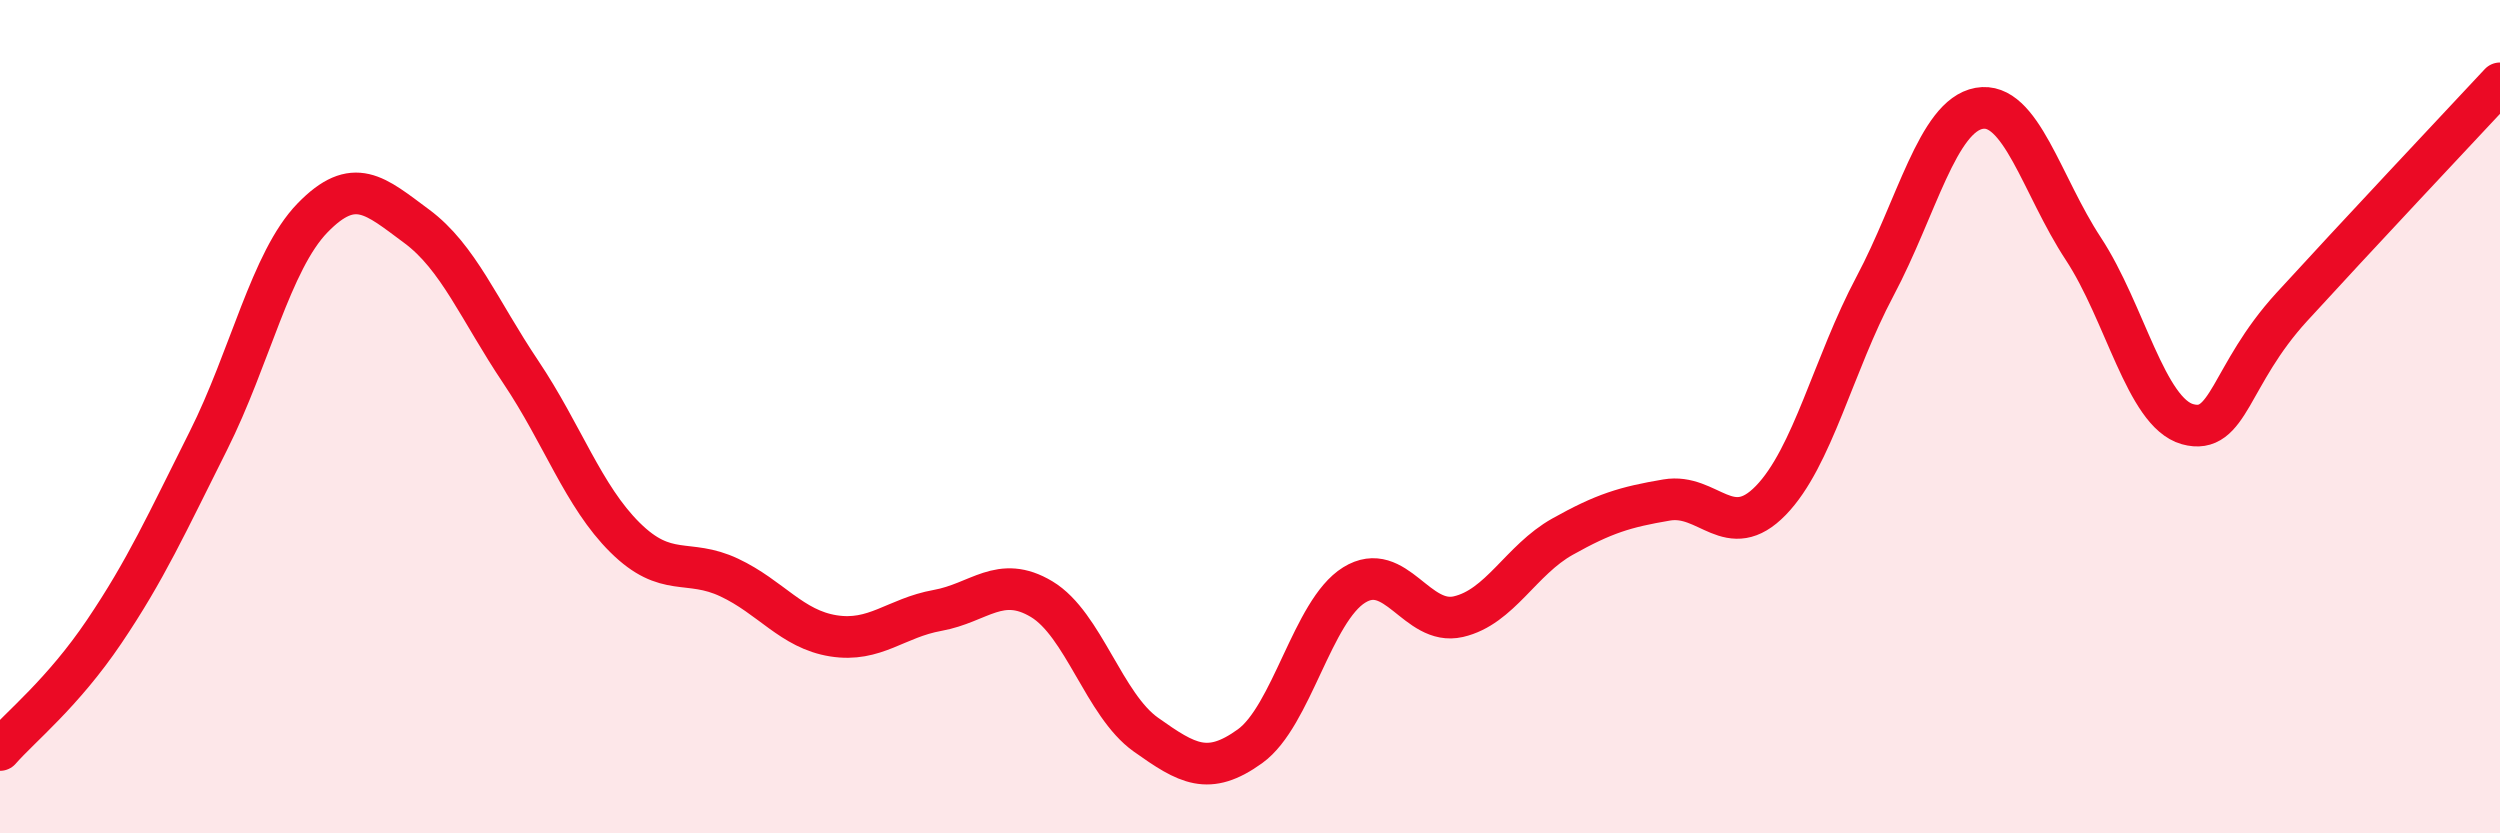 
    <svg width="60" height="20" viewBox="0 0 60 20" xmlns="http://www.w3.org/2000/svg">
      <path
        d="M 0,18 C 0.5,17.43 1.5,16.64 2.5,15.16 C 3.5,13.68 4,12.57 5,10.58 C 6,8.59 6.5,6.26 7.5,5.23 C 8.5,4.2 9,4.69 10,5.43 C 11,6.17 11.5,7.44 12.5,8.93 C 13.5,10.42 14,11.91 15,12.9 C 16,13.89 16.5,13.39 17.5,13.86 C 18.5,14.33 19,15.1 20,15.26 C 21,15.42 21.5,14.83 22.5,14.65 C 23.5,14.47 24,13.78 25,14.38 C 26,14.98 26.5,16.92 27.5,17.63 C 28.5,18.34 29,18.63 30,17.91 C 31,17.19 31.5,14.66 32.5,14.04 C 33.5,13.42 34,15.03 35,14.8 C 36,14.57 36.5,13.44 37.5,12.88 C 38.5,12.32 39,12.17 40,12 C 41,11.83 41.5,13.04 42.5,12.01 C 43.5,10.98 44,8.75 45,6.87 C 46,4.99 46.5,2.78 47.5,2.6 C 48.5,2.42 49,4.45 50,5.97 C 51,7.49 51.5,9.9 52.5,10.18 C 53.5,10.46 53.5,9.01 55,7.37 C 56.5,5.73 59,3.07 60,2L60 20L0 20Z"
        fill="#EB0A25"
        opacity="0.1"
        stroke-linecap="round"
        stroke-linejoin="round"
      />
      <path
        d="M 0,18 C 0.5,17.43 1.5,16.64 2.5,15.16 C 3.5,13.68 4,12.57 5,10.58 C 6,8.59 6.5,6.26 7.5,5.23 C 8.5,4.2 9,4.69 10,5.43 C 11,6.17 11.5,7.44 12.5,8.93 C 13.5,10.42 14,11.91 15,12.9 C 16,13.89 16.5,13.39 17.5,13.86 C 18.5,14.33 19,15.1 20,15.26 C 21,15.42 21.5,14.83 22.5,14.65 C 23.5,14.47 24,13.78 25,14.38 C 26,14.98 26.5,16.92 27.5,17.63 C 28.5,18.34 29,18.63 30,17.91 C 31,17.19 31.5,14.66 32.5,14.04 C 33.5,13.42 34,15.03 35,14.8 C 36,14.57 36.5,13.44 37.5,12.88 C 38.5,12.32 39,12.17 40,12 C 41,11.83 41.5,13.04 42.5,12.01 C 43.5,10.98 44,8.75 45,6.87 C 46,4.99 46.5,2.78 47.5,2.6 C 48.5,2.42 49,4.45 50,5.97 C 51,7.49 51.5,9.9 52.5,10.18 C 53.5,10.46 53.5,9.01 55,7.37 C 56.5,5.73 59,3.07 60,2"
        stroke="#EB0A25"
        stroke-width="1"
        fill="none"
        stroke-linecap="round"
        stroke-linejoin="round"
      />
    </svg>
  